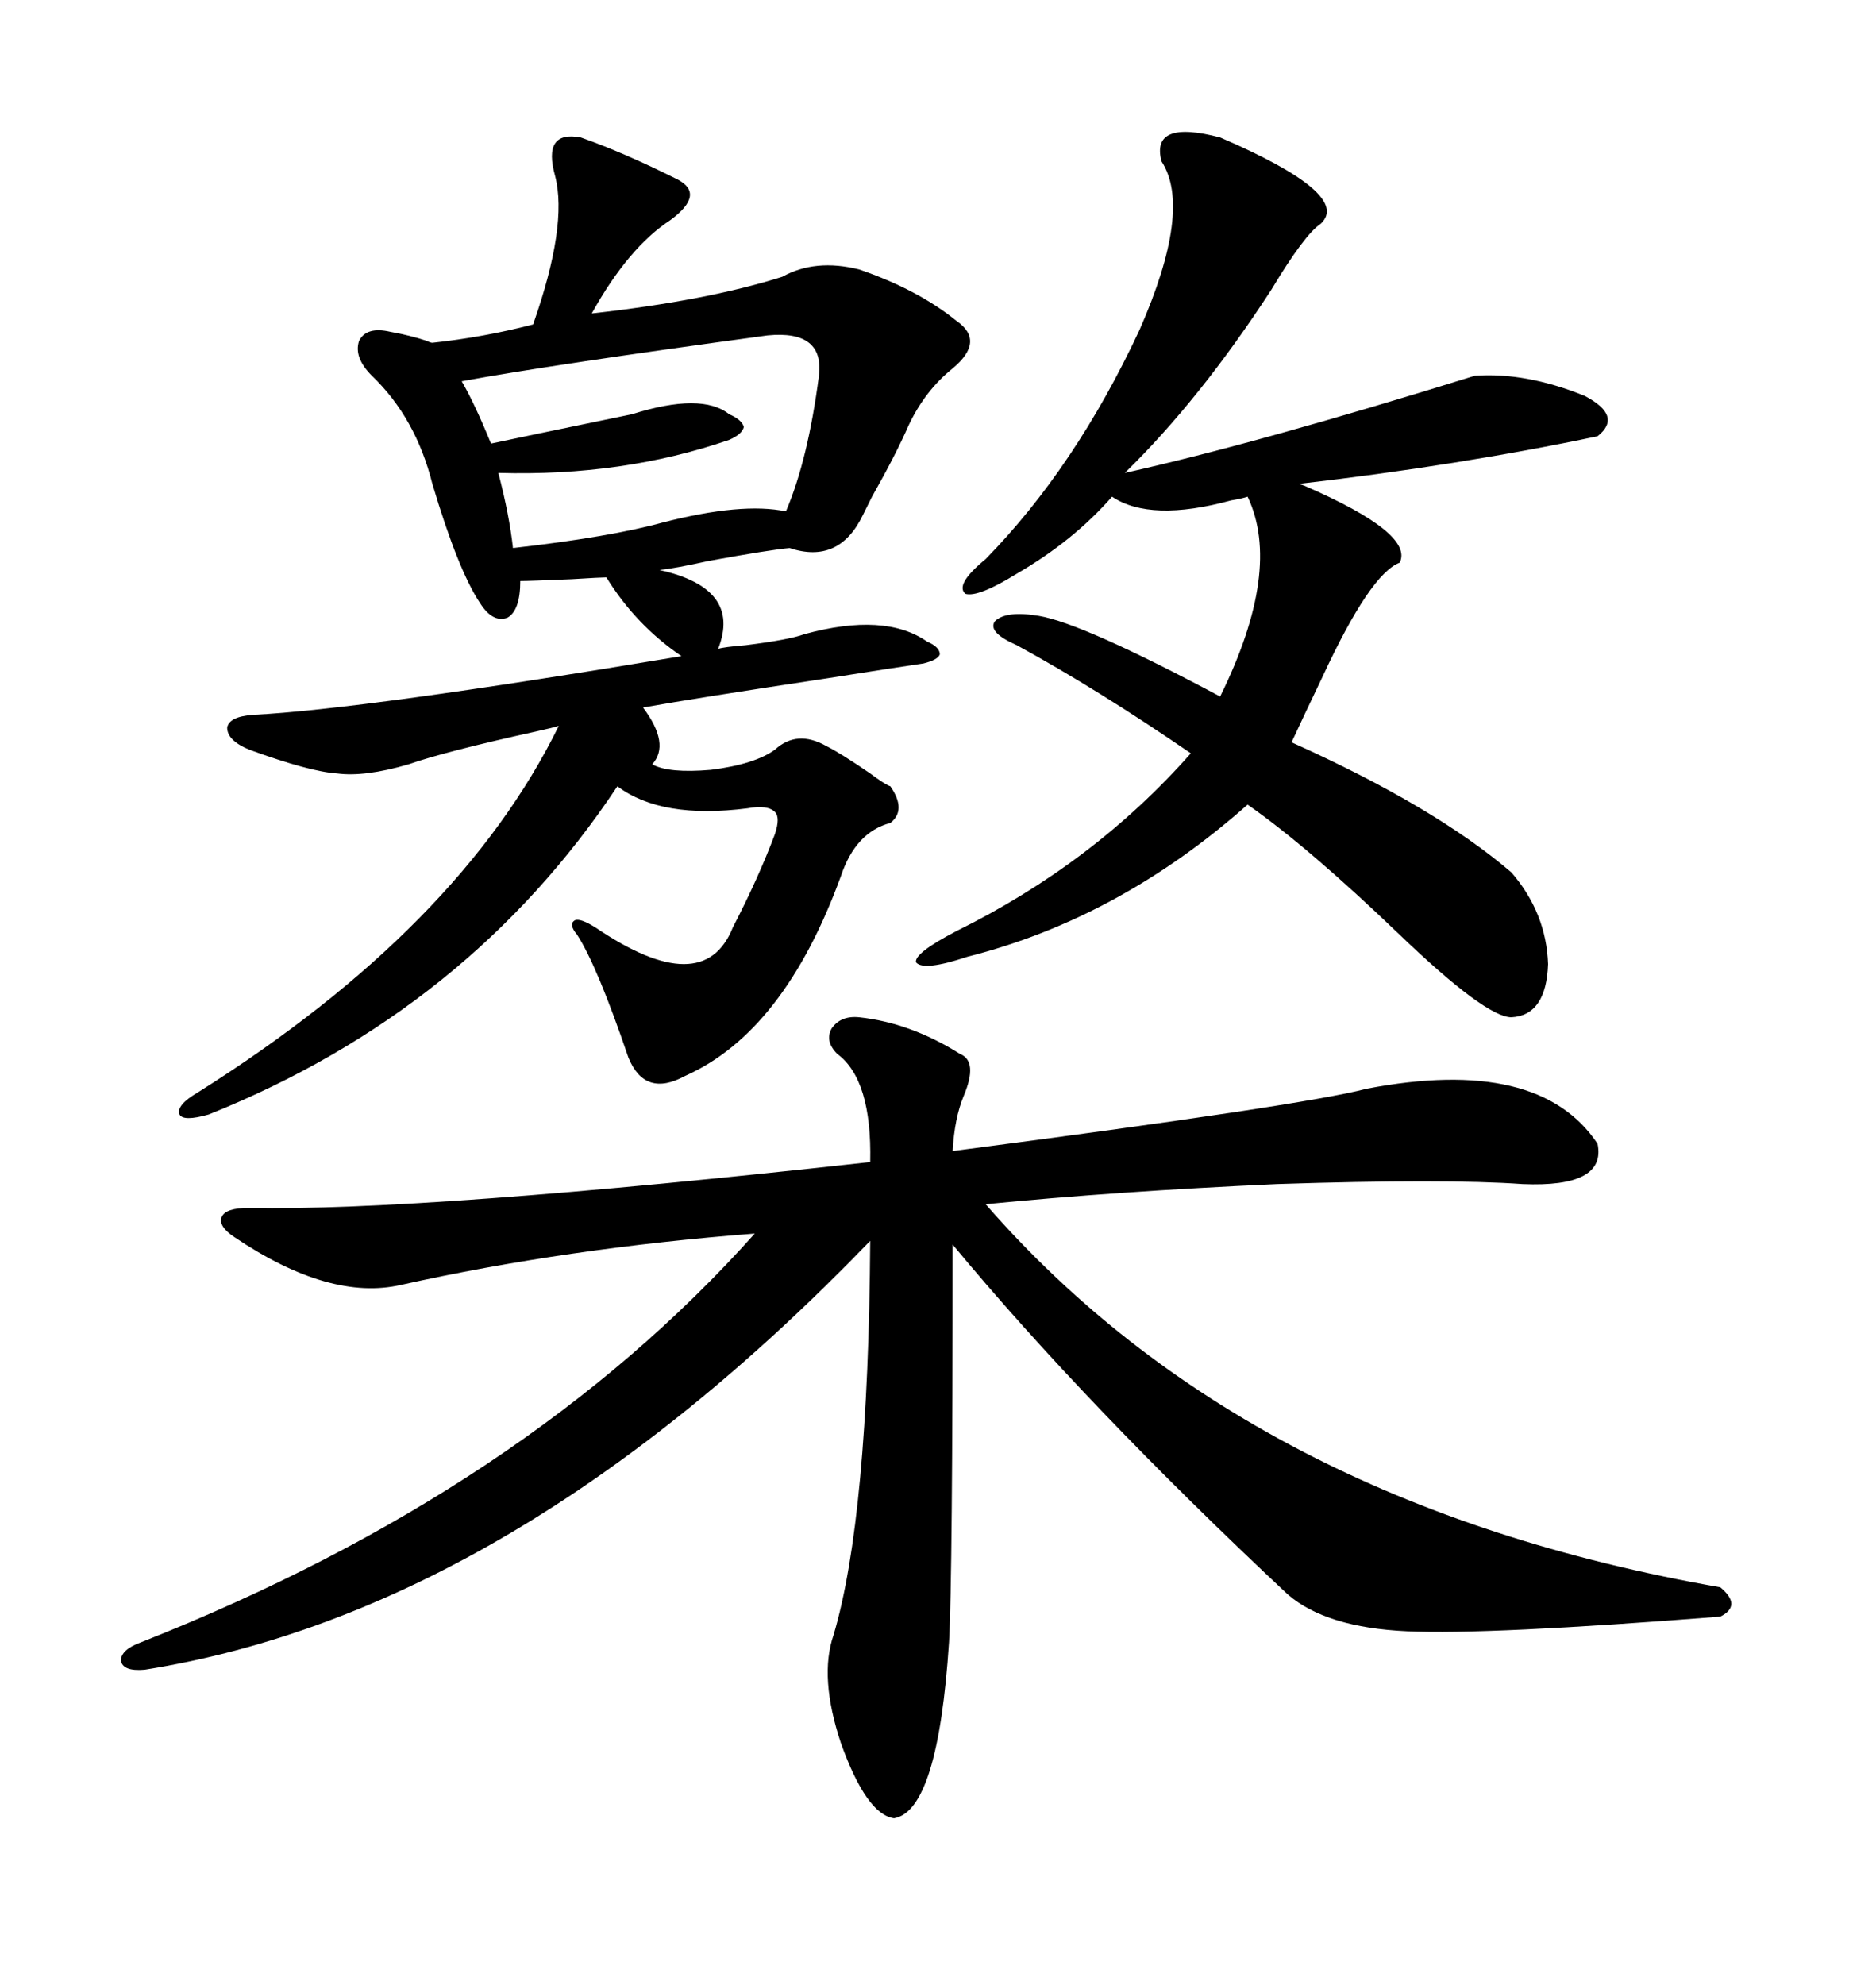 <svg xmlns="http://www.w3.org/2000/svg" xmlns:xlink="http://www.w3.org/1999/xlink" width="300" height="317.285"><path d="M137.40 162.60L137.40 162.60Q145.61 163.48 153.52 168.46L153.52 168.46Q156.45 169.63 154.10 175.20L154.10 175.20Q152.64 178.71 152.34 183.98L152.34 183.98Q208.59 176.66 218.55 174.02L218.55 174.02Q246.09 168.75 255.47 182.81L255.47 182.81Q256.93 189.84 243.46 189.26L243.46 189.26Q231.15 188.38 204.20 189.26L204.20 189.26Q178.42 190.43 157.62 192.48L157.62 192.48Q199.51 240.53 275.10 253.71L275.10 253.71Q278.61 256.64 275.10 258.40L275.10 258.40Q237.89 261.33 225 260.74L225 260.74Q212.11 260.16 205.96 254.88L205.96 254.88Q173.73 224.71 152.34 198.93L152.34 198.93Q152.34 252.25 151.76 262.50L151.76 262.50Q150 289.45 142.97 290.63L142.97 290.63Q138.57 290.04 134.47 278.61L134.47 278.61Q130.96 268.07 133.30 261.33L133.30 261.33Q138.87 242.58 139.16 198.34L139.16 198.34Q82.03 257.52 23.14 266.89L23.14 266.89Q19.63 267.19 19.34 265.43L19.34 265.43Q19.34 263.67 22.56 262.50L22.56 262.50Q84.08 238.18 120.70 197.17L120.70 197.17Q90.53 199.51 64.16 205.37L64.16 205.37Q52.73 208.01 37.50 197.75L37.50 197.75Q34.86 196.00 35.45 194.53L35.45 194.53Q36.04 193.07 39.84 193.07L39.84 193.07Q67.68 193.65 139.16 185.74L139.16 185.74Q139.45 172.56 133.89 168.46L133.89 168.46Q131.84 166.41 133.01 164.36L133.01 164.36Q134.47 162.30 137.40 162.60ZM92.87 21.97L92.87 21.97Q99.61 24.32 108.40 28.71L108.40 28.71Q112.79 31.05 107.23 35.16L107.23 35.16Q100.49 39.55 94.63 50.10L94.63 50.10Q113.09 48.05 125.10 44.24L125.10 44.24Q130.37 41.31 137.40 43.07L137.40 43.07Q146.78 46.29 152.93 51.27L152.93 51.27Q157.62 54.49 152.34 58.89L152.34 58.89Q147.95 62.40 145.31 67.97L145.31 67.97Q143.26 72.66 139.45 79.39L139.45 79.39Q138.28 81.74 137.99 82.32L137.99 82.32Q134.18 90.23 126.27 87.60L126.27 87.60Q123.05 87.89 113.38 89.65L113.38 89.65Q108.11 90.82 105.47 91.11L105.47 91.11Q118.65 94.04 114.84 103.71L114.84 103.71Q115.72 103.42 119.24 103.13L119.24 103.13Q126.27 102.25 128.61 101.37L128.61 101.37Q141.50 97.85 148.24 102.54L148.24 102.54Q150.29 103.42 150.29 104.59L150.29 104.59Q150 105.47 147.66 106.05L147.66 106.05Q143.55 106.64 132.42 108.40L132.42 108.40Q111.04 111.62 102.83 113.09L102.83 113.09Q107.23 118.95 104.30 122.17L104.30 122.17Q106.93 123.63 113.67 123.05L113.67 123.05Q120.70 122.17 123.93 119.82L123.93 119.82Q127.44 116.60 132.13 119.24L132.13 119.24Q134.47 120.41 139.16 123.63L139.16 123.63Q141.50 125.39 142.38 125.68L142.38 125.68Q145.02 129.49 142.38 131.54L142.38 131.54Q136.82 133.01 134.47 140.04L134.47 140.04Q125.39 164.94 109.57 171.97L109.57 171.97Q103.13 175.49 100.49 169.04L100.49 169.04Q95.51 154.39 92.29 149.41L92.29 149.41Q90.82 147.66 91.99 147.07L91.99 147.07Q92.87 146.78 95.21 148.24L95.21 148.24Q112.50 159.96 117.19 148.24L117.19 148.24Q121.29 140.33 123.93 133.30L123.93 133.30Q124.80 130.66 123.93 129.79L123.93 129.79Q122.75 128.61 119.53 129.20L119.53 129.20Q105.76 130.96 98.73 125.68L98.73 125.68Q75 161.43 33.40 178.13L33.40 178.13Q29.30 179.30 28.71 178.13L28.71 178.13Q28.13 176.66 31.64 174.61L31.64 174.61Q73.54 148.24 89.36 116.02L89.36 116.02Q88.48 116.31 85.84 116.89L85.84 116.89Q71.19 120.12 65.33 122.17L65.33 122.17Q58.30 124.22 53.91 123.63L53.91 123.63Q49.51 123.34 39.84 119.82L39.84 119.82Q36.33 118.36 36.33 116.31L36.33 116.31Q36.62 114.55 40.43 114.26L40.43 114.26Q58.01 113.38 108.98 104.88L108.98 104.88Q101.66 99.90 96.97 92.29L96.97 92.29Q96.09 92.29 91.41 92.58L91.41 92.58Q84.67 92.87 83.20 92.87L83.20 92.87Q83.20 97.56 81.15 98.73L81.15 98.73Q78.81 99.61 76.76 96.39L76.76 96.39Q73.24 91.11 69.14 77.34L69.14 77.34Q66.50 66.80 59.47 60.06L59.47 60.06Q56.54 57.13 57.42 54.49L57.42 54.49Q58.59 52.15 62.40 53.03L62.40 53.03Q65.63 53.61 68.26 54.49L68.26 54.49Q68.85 54.79 69.14 54.79L69.14 54.79Q77.34 53.91 85.25 51.86L85.25 51.86Q90.82 36.04 88.77 28.13L88.77 28.13Q86.72 20.80 92.87 21.97ZM195.12 21.97L195.12 21.97Q216.21 31.05 211.23 35.74L211.23 35.74Q208.59 37.50 203.32 46.29L203.32 46.29Q191.89 63.87 179.88 75.59L179.88 75.59Q200.98 70.90 235.84 60.06L235.84 60.06Q244.04 59.47 253.42 63.28L253.42 63.28Q259.57 66.50 255.47 69.73L255.47 69.73Q233.20 74.41 207.71 77.34L207.71 77.34Q207.71 77.34 208.59 77.64L208.59 77.64Q226.17 85.25 223.83 89.94L223.83 89.94Q219.14 91.70 211.52 108.11L211.52 108.11Q208.30 114.84 206.54 118.65L206.54 118.65Q229.39 128.91 241.70 139.45L241.70 139.45Q247.27 145.90 247.56 154.10L247.56 154.10Q247.27 162.30 241.70 162.60L241.70 162.60Q237.60 162.60 223.83 149.41L223.83 149.41Q209.18 135.35 199.51 128.61L199.51 128.61Q179.00 146.78 154.69 152.93L154.69 152.93Q147.66 155.27 146.48 153.81L146.48 153.81Q146.19 152.34 152.93 148.83L152.93 148.83Q174.90 137.99 190.43 120.41L190.43 120.41Q175.49 110.16 162.60 103.13L162.60 103.13Q157.91 101.07 159.08 99.32L159.08 99.32Q160.84 97.56 166.11 98.44L166.11 98.44Q173.14 99.61 195.12 111.33L195.12 111.33Q205.08 91.11 199.51 79.39L199.51 79.39Q198.63 79.69 196.88 79.98L196.88 79.98Q183.98 83.50 177.83 79.39L177.83 79.39Q171.68 86.43 162.60 91.70L162.60 91.70Q156.45 95.51 154.39 94.92L154.39 94.92Q152.64 93.46 157.62 89.36L157.62 89.36Q171.97 74.71 182.23 52.73L182.23 52.73Q190.72 33.40 185.74 25.78L185.74 25.78Q183.98 19.04 195.12 21.97ZM122.75 53.61L122.75 53.61Q88.18 58.30 73.83 60.94L73.83 60.94Q75.88 64.45 78.52 70.90L78.52 70.90Q82.62 70.02 101.07 66.21L101.07 66.21Q112.21 62.70 116.60 66.21L116.60 66.21Q118.65 67.09 118.95 68.26L118.95 68.26Q118.65 69.43 116.60 70.31L116.60 70.31Q99.61 76.17 79.69 75.59L79.69 75.59Q81.45 82.32 82.03 87.60L82.03 87.60Q97.56 85.84 106.05 83.50L106.05 83.50Q118.65 80.27 125.68 81.74L125.68 81.74Q129.20 73.54 130.96 60.06L130.96 60.06Q131.84 52.73 122.75 53.61Z"/></svg>